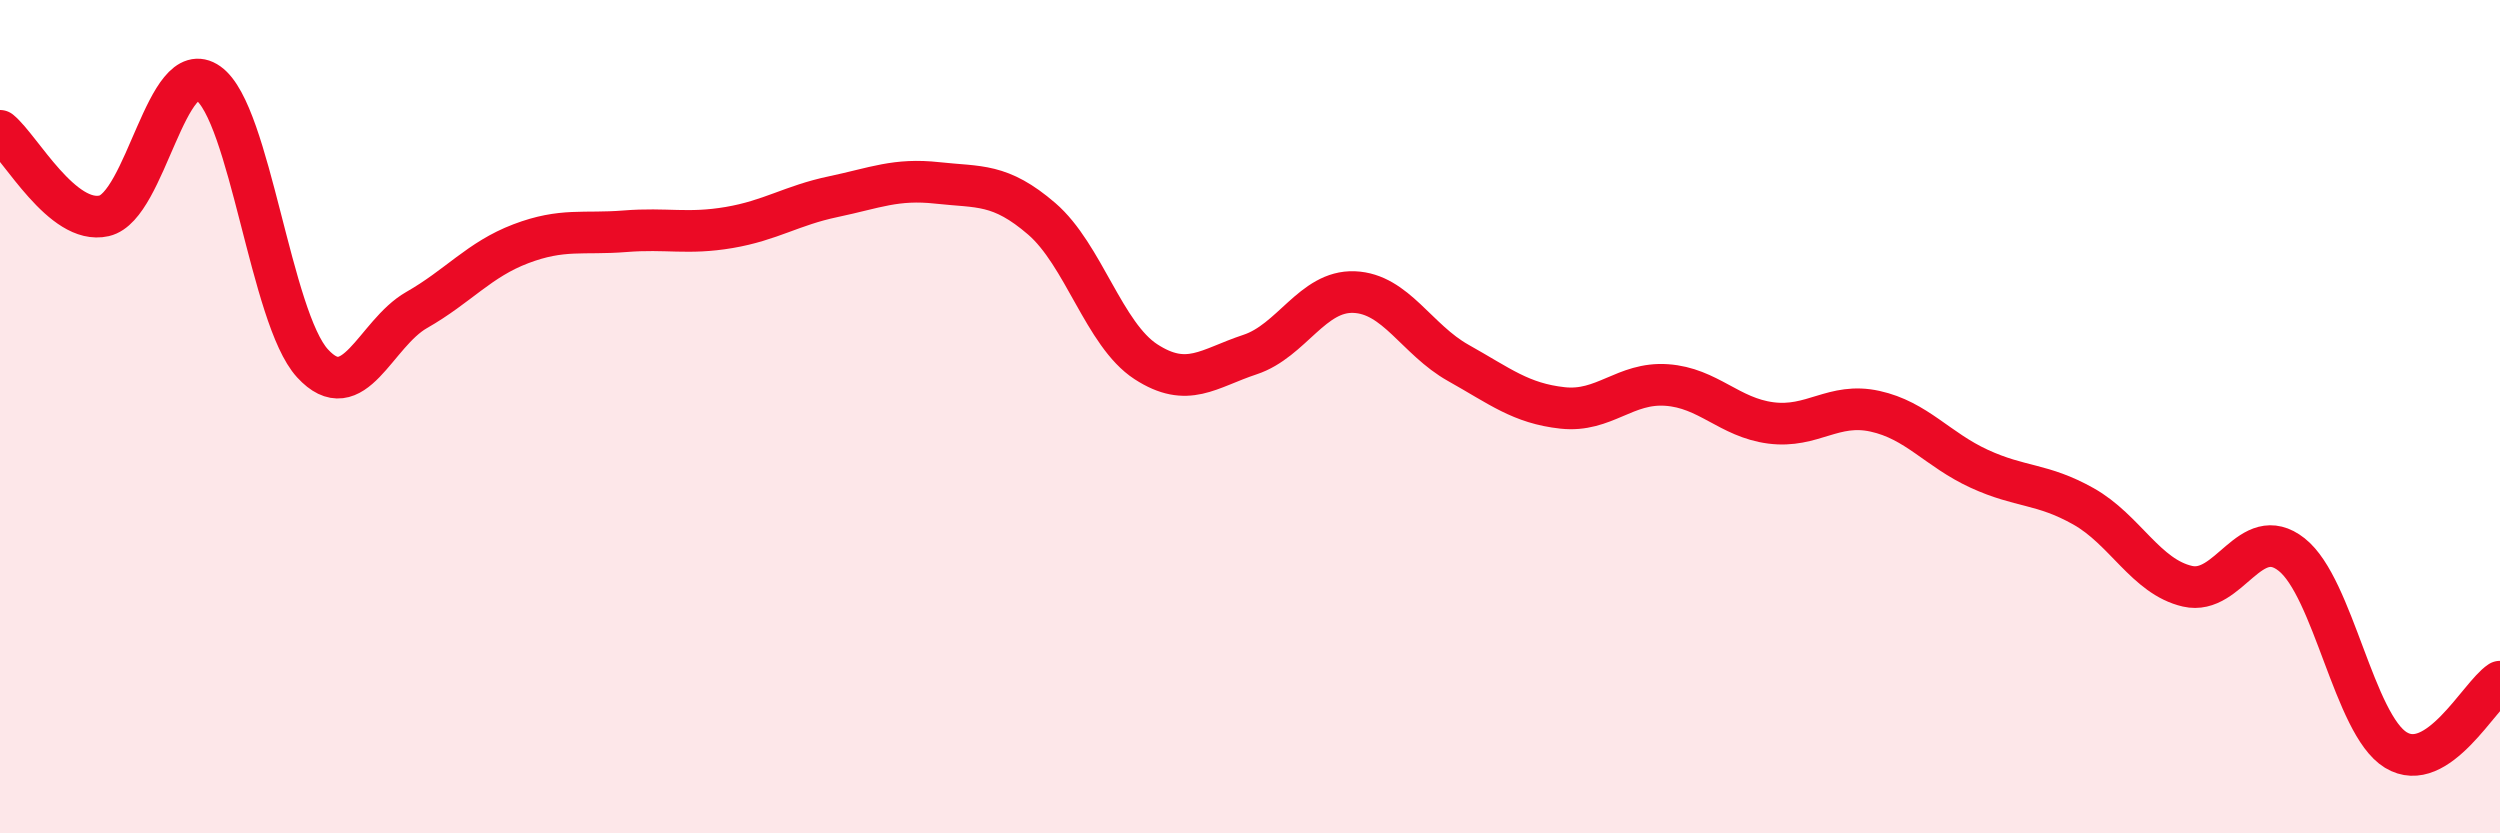 
    <svg width="60" height="20" viewBox="0 0 60 20" xmlns="http://www.w3.org/2000/svg">
      <path
        d="M 0,3.14 C 0.5,3.55 1.5,5.41 2.5,5.18 C 3.5,4.95 4,1.29 5,2 C 6,2.71 6.5,7.63 7.5,8.72 C 8.5,9.81 9,8.01 10,7.44 C 11,6.87 11.5,6.23 12.5,5.85 C 13.5,5.47 14,5.63 15,5.55 C 16,5.47 16.5,5.63 17.5,5.46 C 18.5,5.29 19,4.93 20,4.72 C 21,4.51 21.5,4.28 22.5,4.39 C 23.5,4.5 24,4.39 25,5.25 C 26,6.11 26.5,8.03 27.5,8.68 C 28.5,9.33 29,8.84 30,8.51 C 31,8.18 31.5,6.97 32.5,7.01 C 33.5,7.05 34,8.15 35,8.71 C 36,9.27 36.5,9.68 37.5,9.79 C 38.5,9.9 39,9.17 40,9.24 C 41,9.31 41.5,10.02 42.5,10.15 C 43.5,10.28 44,9.65 45,9.87 C 46,10.09 46.5,10.79 47.5,11.25 C 48.5,11.71 49,11.59 50,12.15 C 51,12.71 51.5,13.84 52.5,14.07 C 53.5,14.3 54,12.52 55,13.31 C 56,14.1 56.5,17.39 57.5,18 C 58.5,18.61 59.5,16.69 60,16.36L60 20L0 20Z"
        fill="#EB0A25"
        opacity="0.1"
        stroke-linecap="round"
        stroke-linejoin="round"
      />
      <path
        d="M 0,3.14 C 0.5,3.55 1.5,5.41 2.5,5.18 C 3.5,4.95 4,1.29 5,2 C 6,2.71 6.5,7.63 7.5,8.72 C 8.5,9.81 9,8.01 10,7.44 C 11,6.87 11.5,6.23 12.5,5.85 C 13.5,5.47 14,5.63 15,5.55 C 16,5.47 16.5,5.63 17.5,5.46 C 18.5,5.29 19,4.93 20,4.72 C 21,4.51 21.5,4.28 22.5,4.39 C 23.5,4.5 24,4.39 25,5.25 C 26,6.11 26.5,8.03 27.5,8.68 C 28.5,9.33 29,8.84 30,8.51 C 31,8.18 31.5,6.97 32.5,7.01 C 33.5,7.05 34,8.15 35,8.71 C 36,9.27 36.5,9.68 37.5,9.79 C 38.5,9.9 39,9.17 40,9.24 C 41,9.31 41.5,10.02 42.5,10.15 C 43.5,10.28 44,9.65 45,9.87 C 46,10.09 46.5,10.79 47.5,11.25 C 48.5,11.71 49,11.59 50,12.15 C 51,12.71 51.5,13.84 52.5,14.07 C 53.5,14.3 54,12.52 55,13.31 C 56,14.1 56.5,17.39 57.5,18 C 58.5,18.61 59.5,16.69 60,16.36"
        stroke="#EB0A25"
        stroke-width="1"
        fill="none"
        stroke-linecap="round"
        stroke-linejoin="round"
      />
    </svg>
  